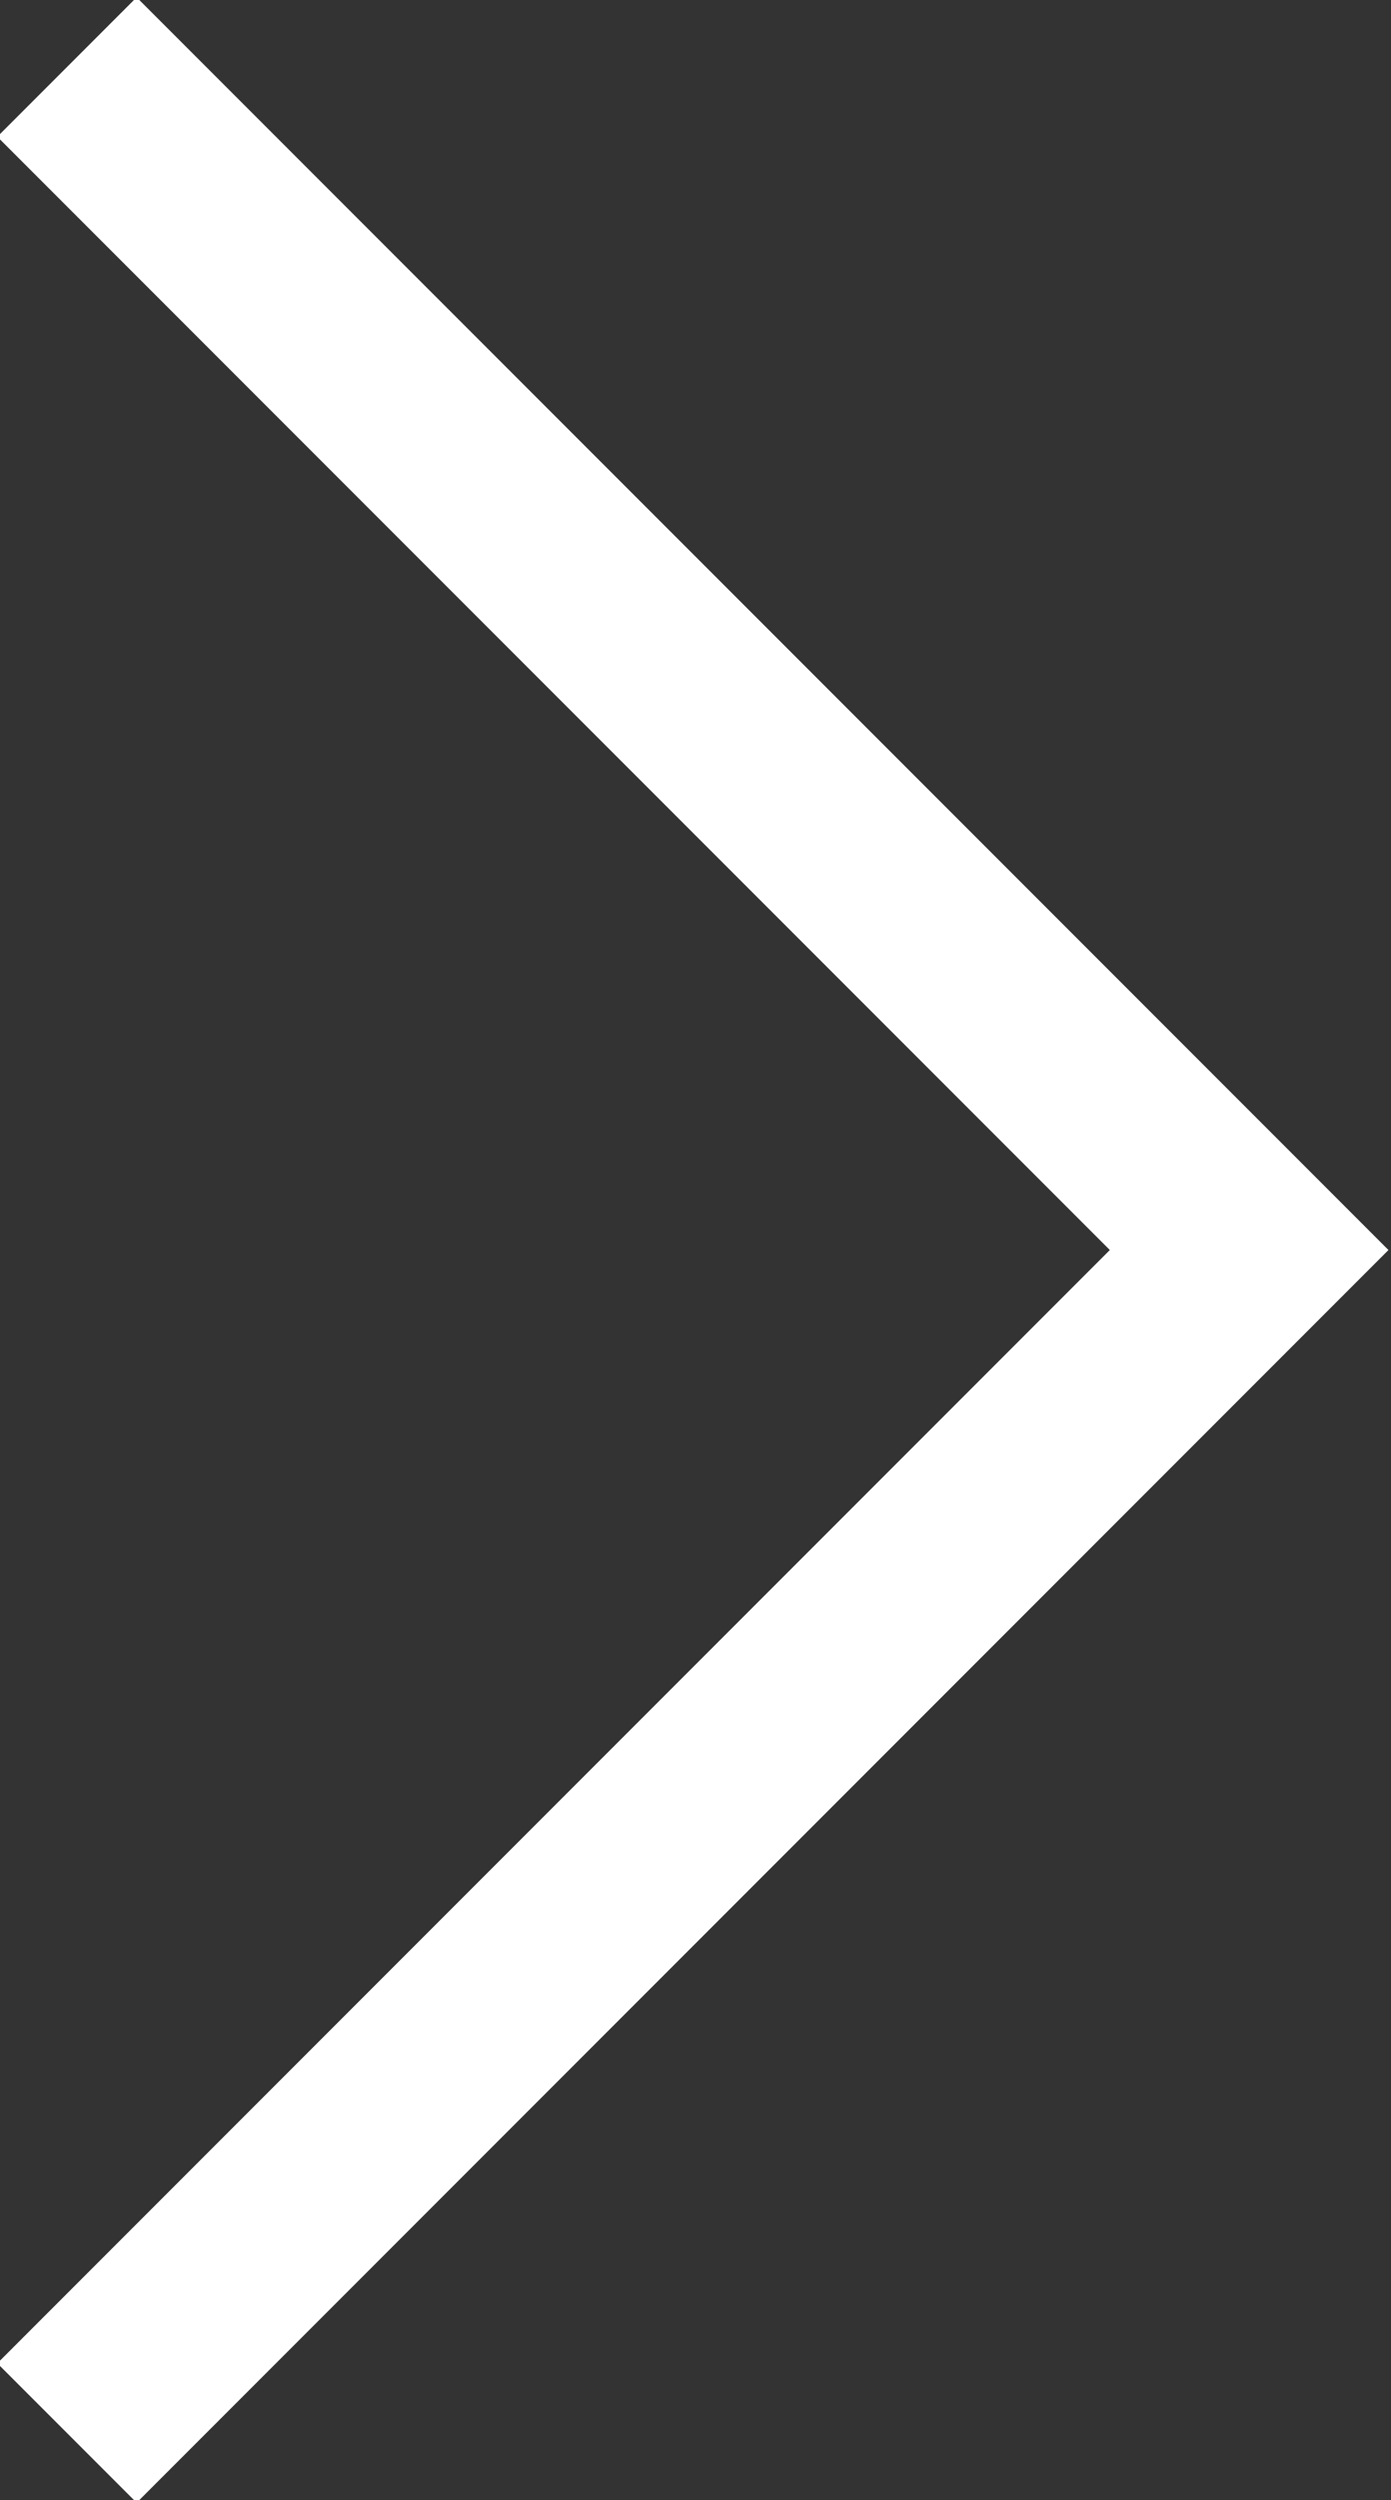 <svg xmlns="http://www.w3.org/2000/svg" width="7.06" height="12.68"><rect width="100%" height="100%" fill="#333333" stroke="none"/><path data-name="シェイプ 5" d="m1148 2082 6-6-6-6" transform="translate(-1147.66 -2069.66)" style="fill:none;stroke:#fff;stroke-width:1px;fill-rule:evenodd"/></svg>